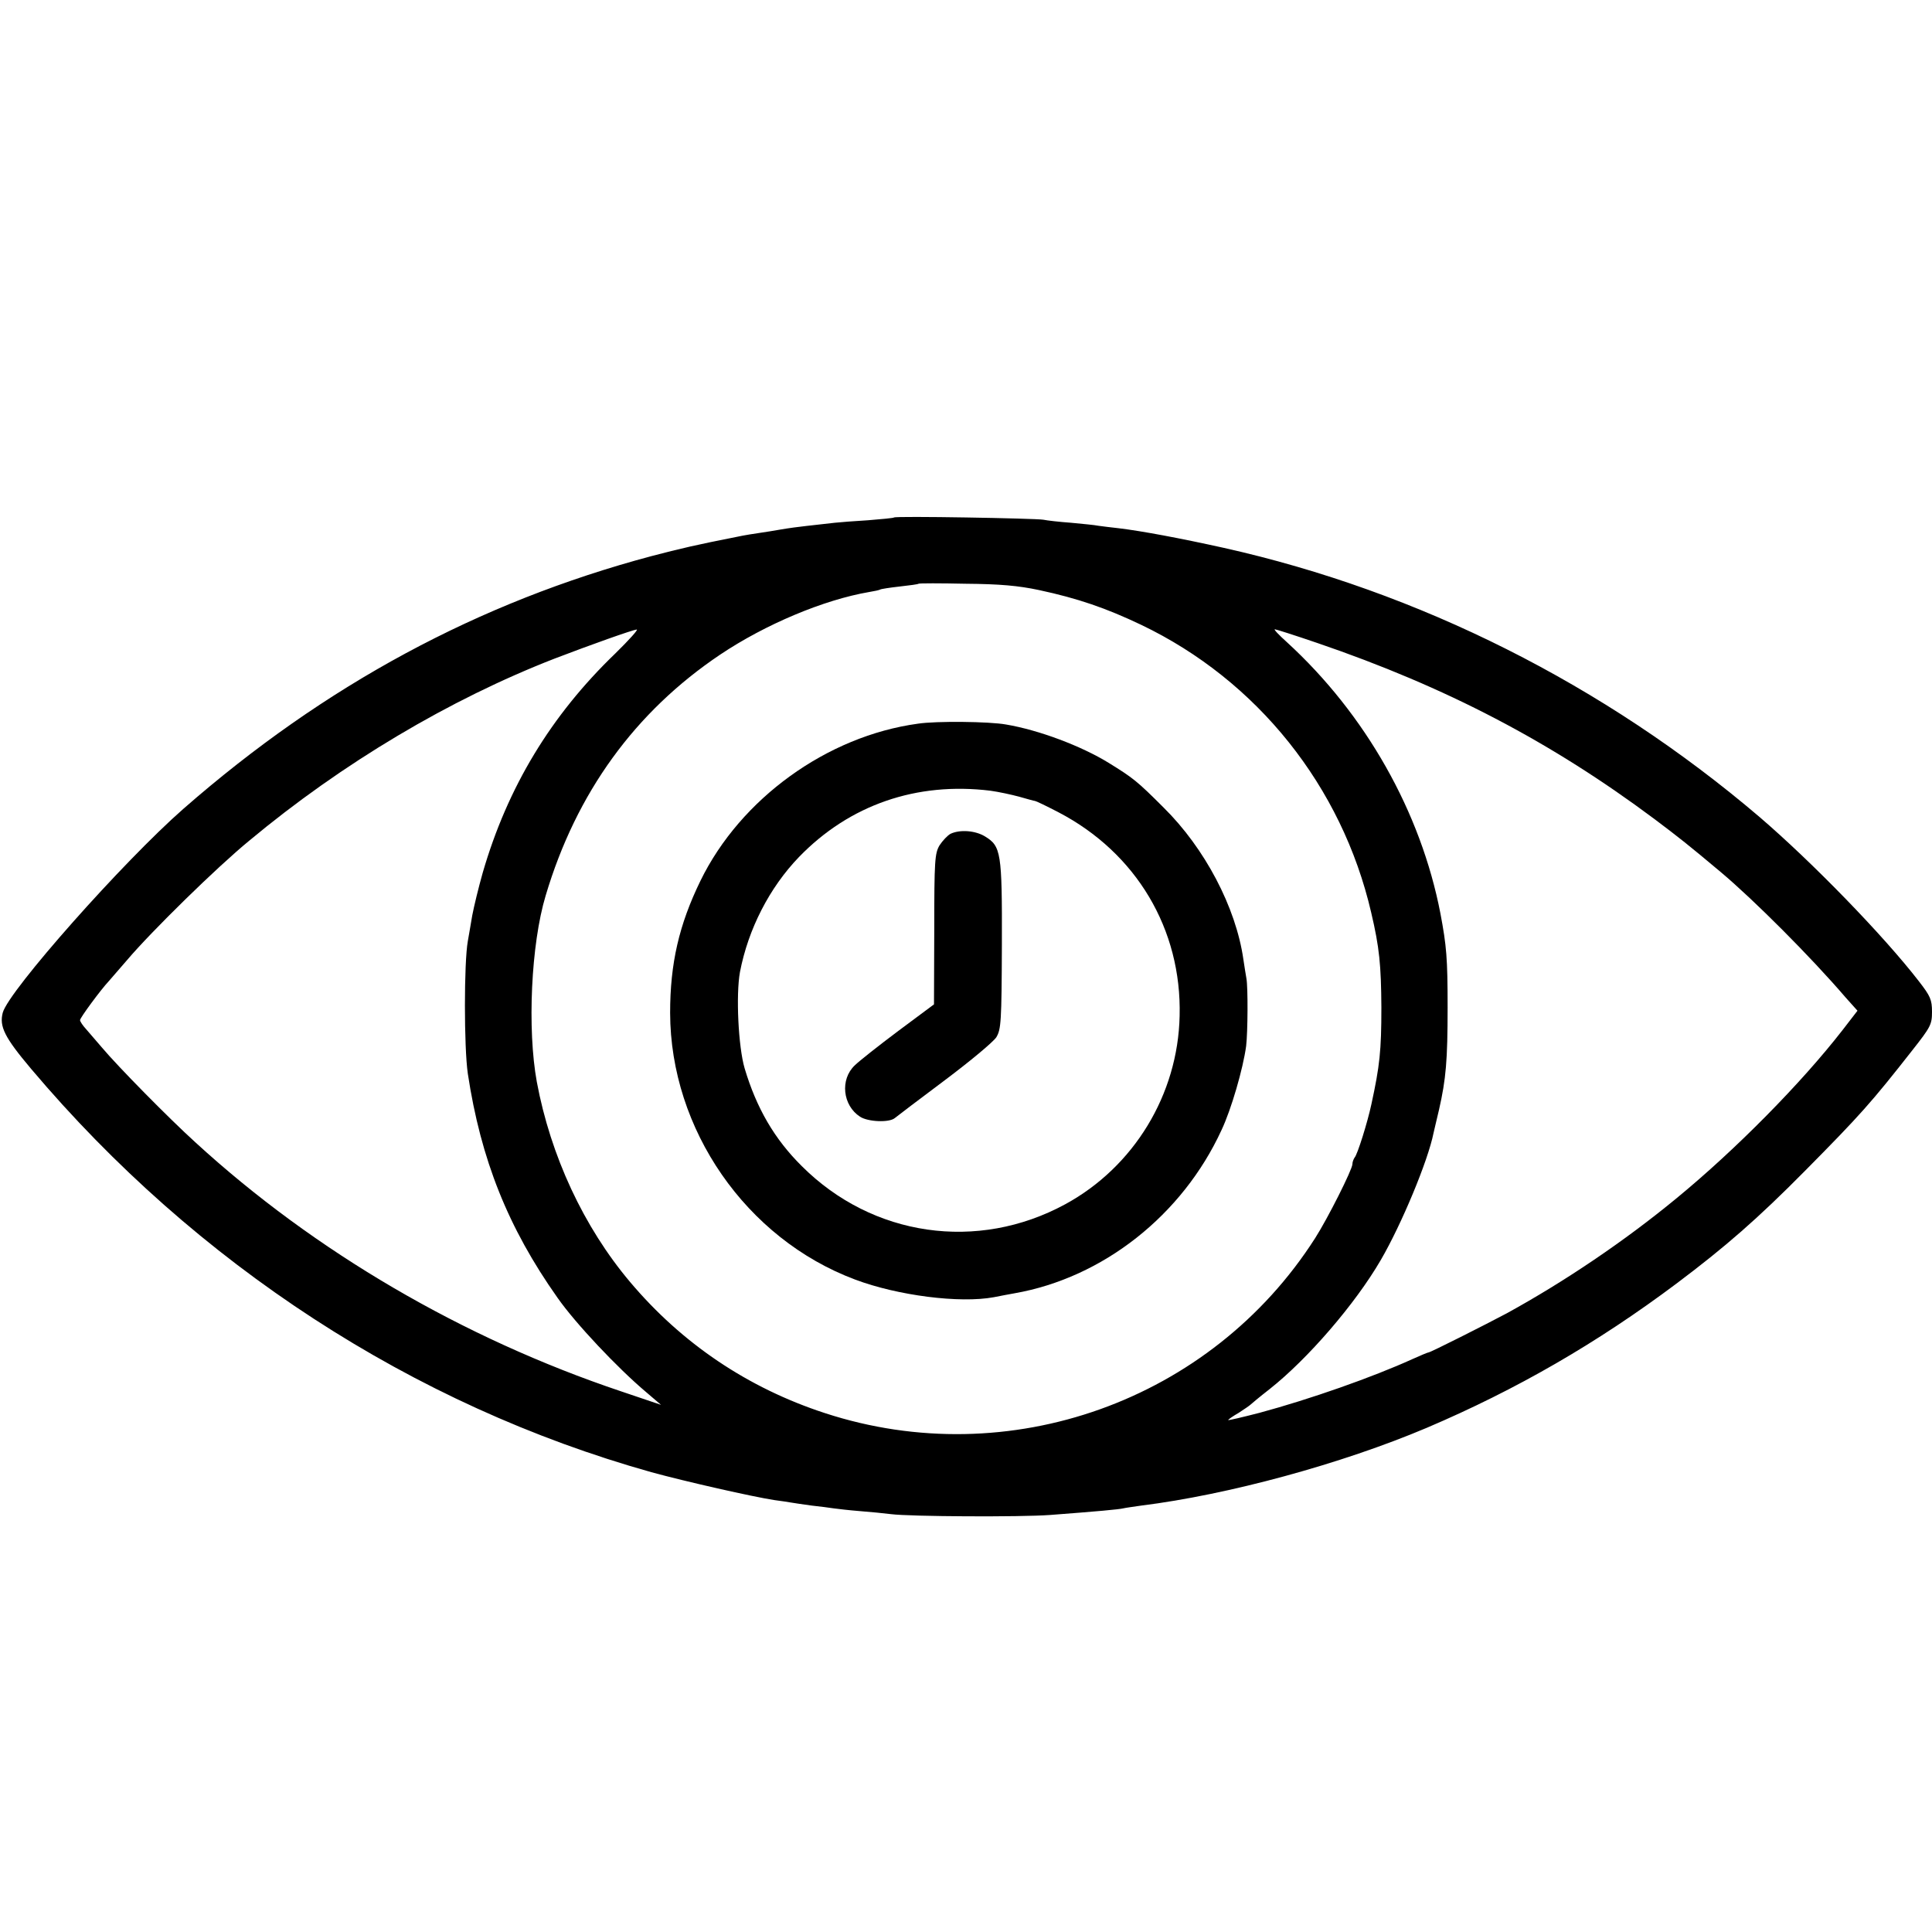 <?xml version="1.0" standalone="no"?>
<!DOCTYPE svg PUBLIC "-//W3C//DTD SVG 20010904//EN"
 "http://www.w3.org/TR/2001/REC-SVG-20010904/DTD/svg10.dtd">
<svg version="1.0" xmlns="http://www.w3.org/2000/svg"
 width="700pt" height="700pt" viewBox="0 0 700 700"
 preserveAspectRatio="xMidYMid meet">
<g transform="translate(0,700) scale(0.1,-0.1)"
fill="#000000" stroke="none">
<path d="M3239 5125 c-2 -2 -44 -6 -94 -10 -49 -3 -103 -7 -120 -9 -57 -6
-160 -18 -175 -21 -8 -1 -35 -6 -60 -10 -67 -10 -92 -14 -120 -20 -147 -29
-203 -42 -310 -70 -626 -167 -1183 -467 -1695 -915 -218 -191 -633 -659 -655
-739 -13 -50 6 -89 103 -204 598 -708 1384 -1219 2247 -1461 124 -34 367 -89
445 -101 23 -3 50 -7 61 -9 12 -2 45 -7 75 -11 30 -3 65 -8 79 -10 14 -2 57
-7 95 -10 39 -3 89 -8 113 -11 70 -9 470 -11 577 -3 171 13 249 20 265 24 8 2
38 6 65 10 314 39 726 151 1035 282 324 138 617 307 905 523 177 133 294 235
465 408 200 202 240 247 389 437 66 84 71 93 71 139 0 44 -6 57 -47 110 -129
167 -388 433 -578 596 -562 479 -1234 817 -1941 975 -158 35 -297 61 -380 71
-27 3 -60 7 -74 9 -14 3 -59 7 -100 11 -41 3 -86 8 -100 11 -29 5 -536 14
-541 8z m526 -263 c140 -30 242 -65 370 -126 420 -201 727 -585 833 -1042 30
-127 36 -191 37 -344 0 -157 -6 -212 -36 -350 -14 -66 -51 -184 -61 -194 -4
-6 -8 -16 -8 -24 0 -19 -89 -196 -135 -268 -377 -590 -1109 -852 -1776 -634
-279 91 -518 252 -706 475 -168 199 -288 457 -338 725 -35 191 -21 499 32 675
111 373 324 666 632 873 164 110 376 199 540 227 19 3 37 7 40 9 3 2 35 7 71
11 36 4 66 8 68 10 2 2 78 2 170 0 125 -1 192 -7 267 -23z m-1535 -229 c-234
-225 -391 -485 -481 -795 -15 -53 -32 -123 -38 -155 -5 -32 -13 -74 -16 -93
-14 -77 -14 -385 0 -480 47 -311 146 -559 325 -812 65 -93 218 -255 320 -341
l55 -47 -145 49 c-572 192 -1110 506 -1542 902 -97 88 -282 276 -339 344 -19
22 -44 51 -56 65 -13 14 -23 29 -23 34 0 8 74 109 105 142 5 6 35 40 65 75 89
105 327 338 443 433 336 280 726 512 1107 660 128 49 282 104 297 105 7 1 -28
-38 -77 -86z m2541 38 c469 -160 849 -359 1224 -639 89 -67 122 -93 240 -192
119 -100 326 -307 452 -454 l43 -48 -54 -70 c-150 -193 -387 -433 -601 -609
-188 -155 -404 -301 -615 -417 -75 -40 -277 -142 -284 -142 -3 0 -29 -11 -58
-24 -145 -66 -373 -146 -555 -195 -62 -16 -113 -28 -113 -26 0 2 17 14 38 26
20 13 39 26 42 29 3 3 34 29 70 57 138 109 310 308 403 468 75 129 171 359
191 460 3 11 11 49 20 85 25 110 31 178 31 370 0 179 -4 223 -26 340 -71 368
-271 722 -556 983 -29 26 -49 47 -44 47 4 0 73 -22 152 -49z"/>
<path d="M3326 4378 c-330 -45 -643 -272 -788 -569 -78 -160 -110 -300 -110
-479 1 -422 275 -818 670 -966 154 -58 379 -87 503 -64 24 5 58 11 74 14 321
56 609 283 751 592 35 74 78 222 89 304 6 50 7 213 1 245 -2 11 -7 42 -11 69
-27 189 -140 403 -289 550 -96 96 -110 107 -199 162 -99 61 -253 119 -372 139
-61 11 -253 13 -319 3z m263 -243 c29 -4 76 -14 105 -22 28 -8 53 -15 56 -15
3 0 41 -18 85 -41 282 -147 447 -424 439 -738 -6 -285 -166 -547 -414 -682
-318 -173 -699 -118 -955 138 -99 98 -164 210 -207 354 -23 78 -32 267 -17
349 30 156 107 306 214 417 183 189 426 273 694 240z"/>
<path d="M3444 3979 c-11 -6 -29 -25 -40 -42 -17 -29 -19 -55 -19 -304 l-1
-272 -129 -96 c-72 -54 -143 -110 -158 -125 -54 -51 -44 -145 19 -186 29 -19
106 -22 126 -5 7 6 89 68 181 137 92 69 176 139 187 156 17 29 19 55 20 335 1
337 -3 357 -62 393 -35 21 -90 25 -124 9z"/>
</g>
</svg>
